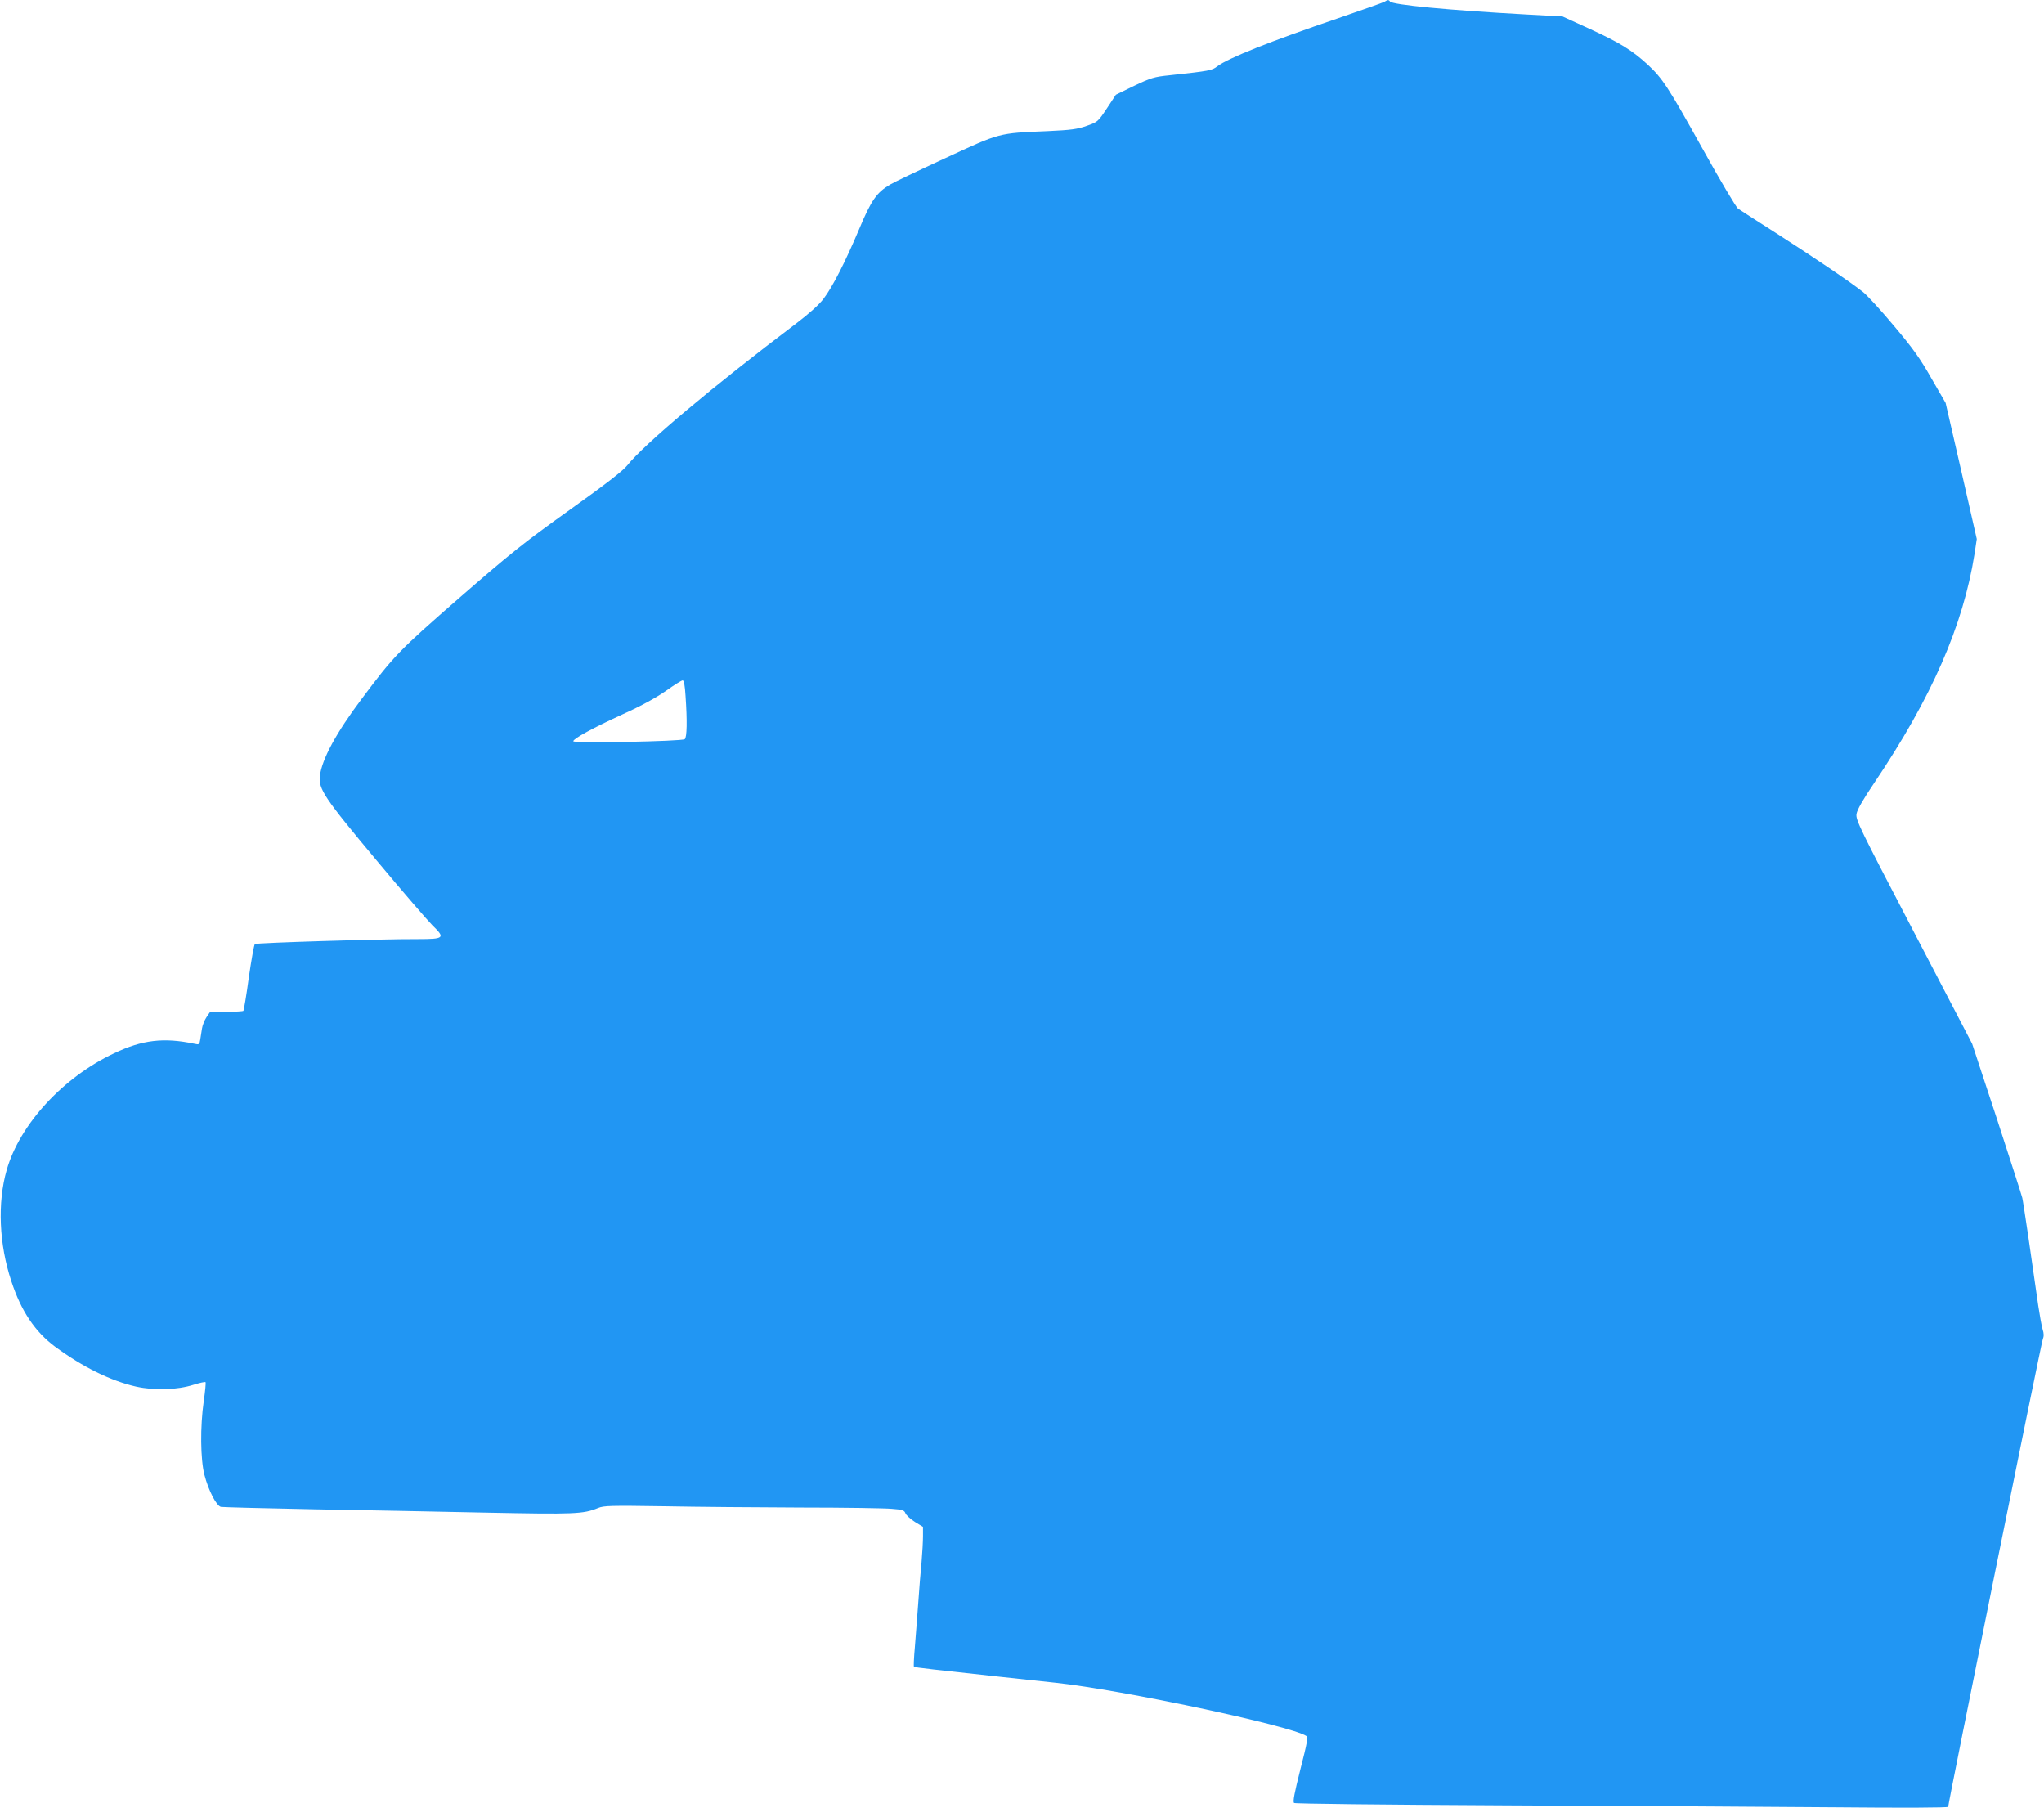 <?xml version="1.0" standalone="no"?>
<!DOCTYPE svg PUBLIC "-//W3C//DTD SVG 20010904//EN"
 "http://www.w3.org/TR/2001/REC-SVG-20010904/DTD/svg10.dtd">
<svg version="1.0" xmlns="http://www.w3.org/2000/svg"
 width="1280pt" height="1132pt" viewBox="0 0 1280 1132"
 preserveAspectRatio="xMidYMid meet">
<g transform="translate(0,1132) scale(0.1,-0.1)"
fill="#2196f3" stroke="none">
<path d="M8670 11309 c-8 -5 -139 -51 -290 -103 -427 -145 -687 -249 -757
-301 -33 -26 -46 -29 -297 -56 -99 -10 -118 -16 -223 -66 l-115 -56 -56 -85
c-56 -84 -58 -86 -127 -110 -59 -21 -97 -26 -245 -33 -311 -13 -294 -9 -640
-169 -167 -77 -322 -151 -345 -165 -85 -50 -119 -98 -195 -280 -87 -206 -166
-361 -223 -436 -27 -36 -89 -92 -172 -155 -522 -394 -953 -757 -1057 -888 -27
-34 -134 -117 -364 -281 -288 -206 -365 -268 -687 -548 -382 -333 -410 -363
-610 -630 -162 -215 -251 -381 -264 -486 -9 -81 28 -137 356 -529 164 -197
322 -379 350 -407 81 -78 73 -85 -92 -85 -230 1 -1012 -23 -1021 -31 -5 -4
-22 -99 -38 -210 -15 -112 -31 -205 -34 -208 -3 -3 -51 -6 -107 -6 l-101 0
-23 -34 c-12 -18 -25 -50 -28 -70 -3 -20 -8 -51 -11 -70 -5 -31 -7 -33 -37
-26 -191 40 -325 25 -503 -60 -319 -150 -591 -446 -672 -730 -59 -206 -48
-466 29 -697 61 -187 149 -317 274 -410 174 -128 349 -214 508 -250 115 -25
257 -21 360 12 38 12 71 19 74 16 3 -3 -2 -56 -11 -118 -23 -160 -21 -364 4
-462 25 -97 75 -195 104 -201 12 -2 273 -9 581 -15 308 -5 796 -15 1085 -21
548 -11 603 -9 695 29 36 15 78 16 410 11 204 -4 591 -7 861 -8 270 0 526 -4
568 -8 68 -5 79 -9 86 -28 5 -12 31 -36 59 -54 l51 -31 0 -58 c0 -32 -4 -105
-9 -163 -6 -57 -15 -174 -21 -259 -6 -85 -16 -208 -21 -274 -6 -65 -8 -120 -6
-122 4 -4 144 -20 552 -64 105 -11 255 -27 335 -36 420 -45 1468 -268 1570
-333 12 -8 7 -39 -37 -210 -37 -147 -48 -203 -39 -210 6 -5 549 -11 1341 -15
732 -3 1651 -9 2043 -12 426 -4 712 -3 712 3 0 24 582 2902 592 2926 8 21 8
37 -1 65 -6 20 -18 87 -27 147 -40 284 -94 652 -100 675 -3 14 -75 237 -159
495 l-155 470 -365 700 c-343 657 -365 702 -359 739 4 26 40 89 111 194 359
534 556 982 628 1434 l14 93 -97 426 -98 426 -89 154 c-71 125 -115 187 -234
328 -80 96 -168 192 -195 213 -79 63 -315 222 -546 370 -118 75 -225 144 -236
152 -12 8 -113 178 -224 378 -214 384 -248 436 -341 523 -98 90 -176 138 -359
222 l-175 80 -220 12 c-493 27 -848 61 -861 82 -6 11 -15 11 -34 -2z m-4377
-4346 c11 -157 9 -259 -5 -271 -18 -14 -698 -27 -698 -13 0 16 120 82 312 170
115 52 209 104 269 146 50 36 97 65 104 65 8 0 14 -31 18 -97z"/>
</g>
</svg>
